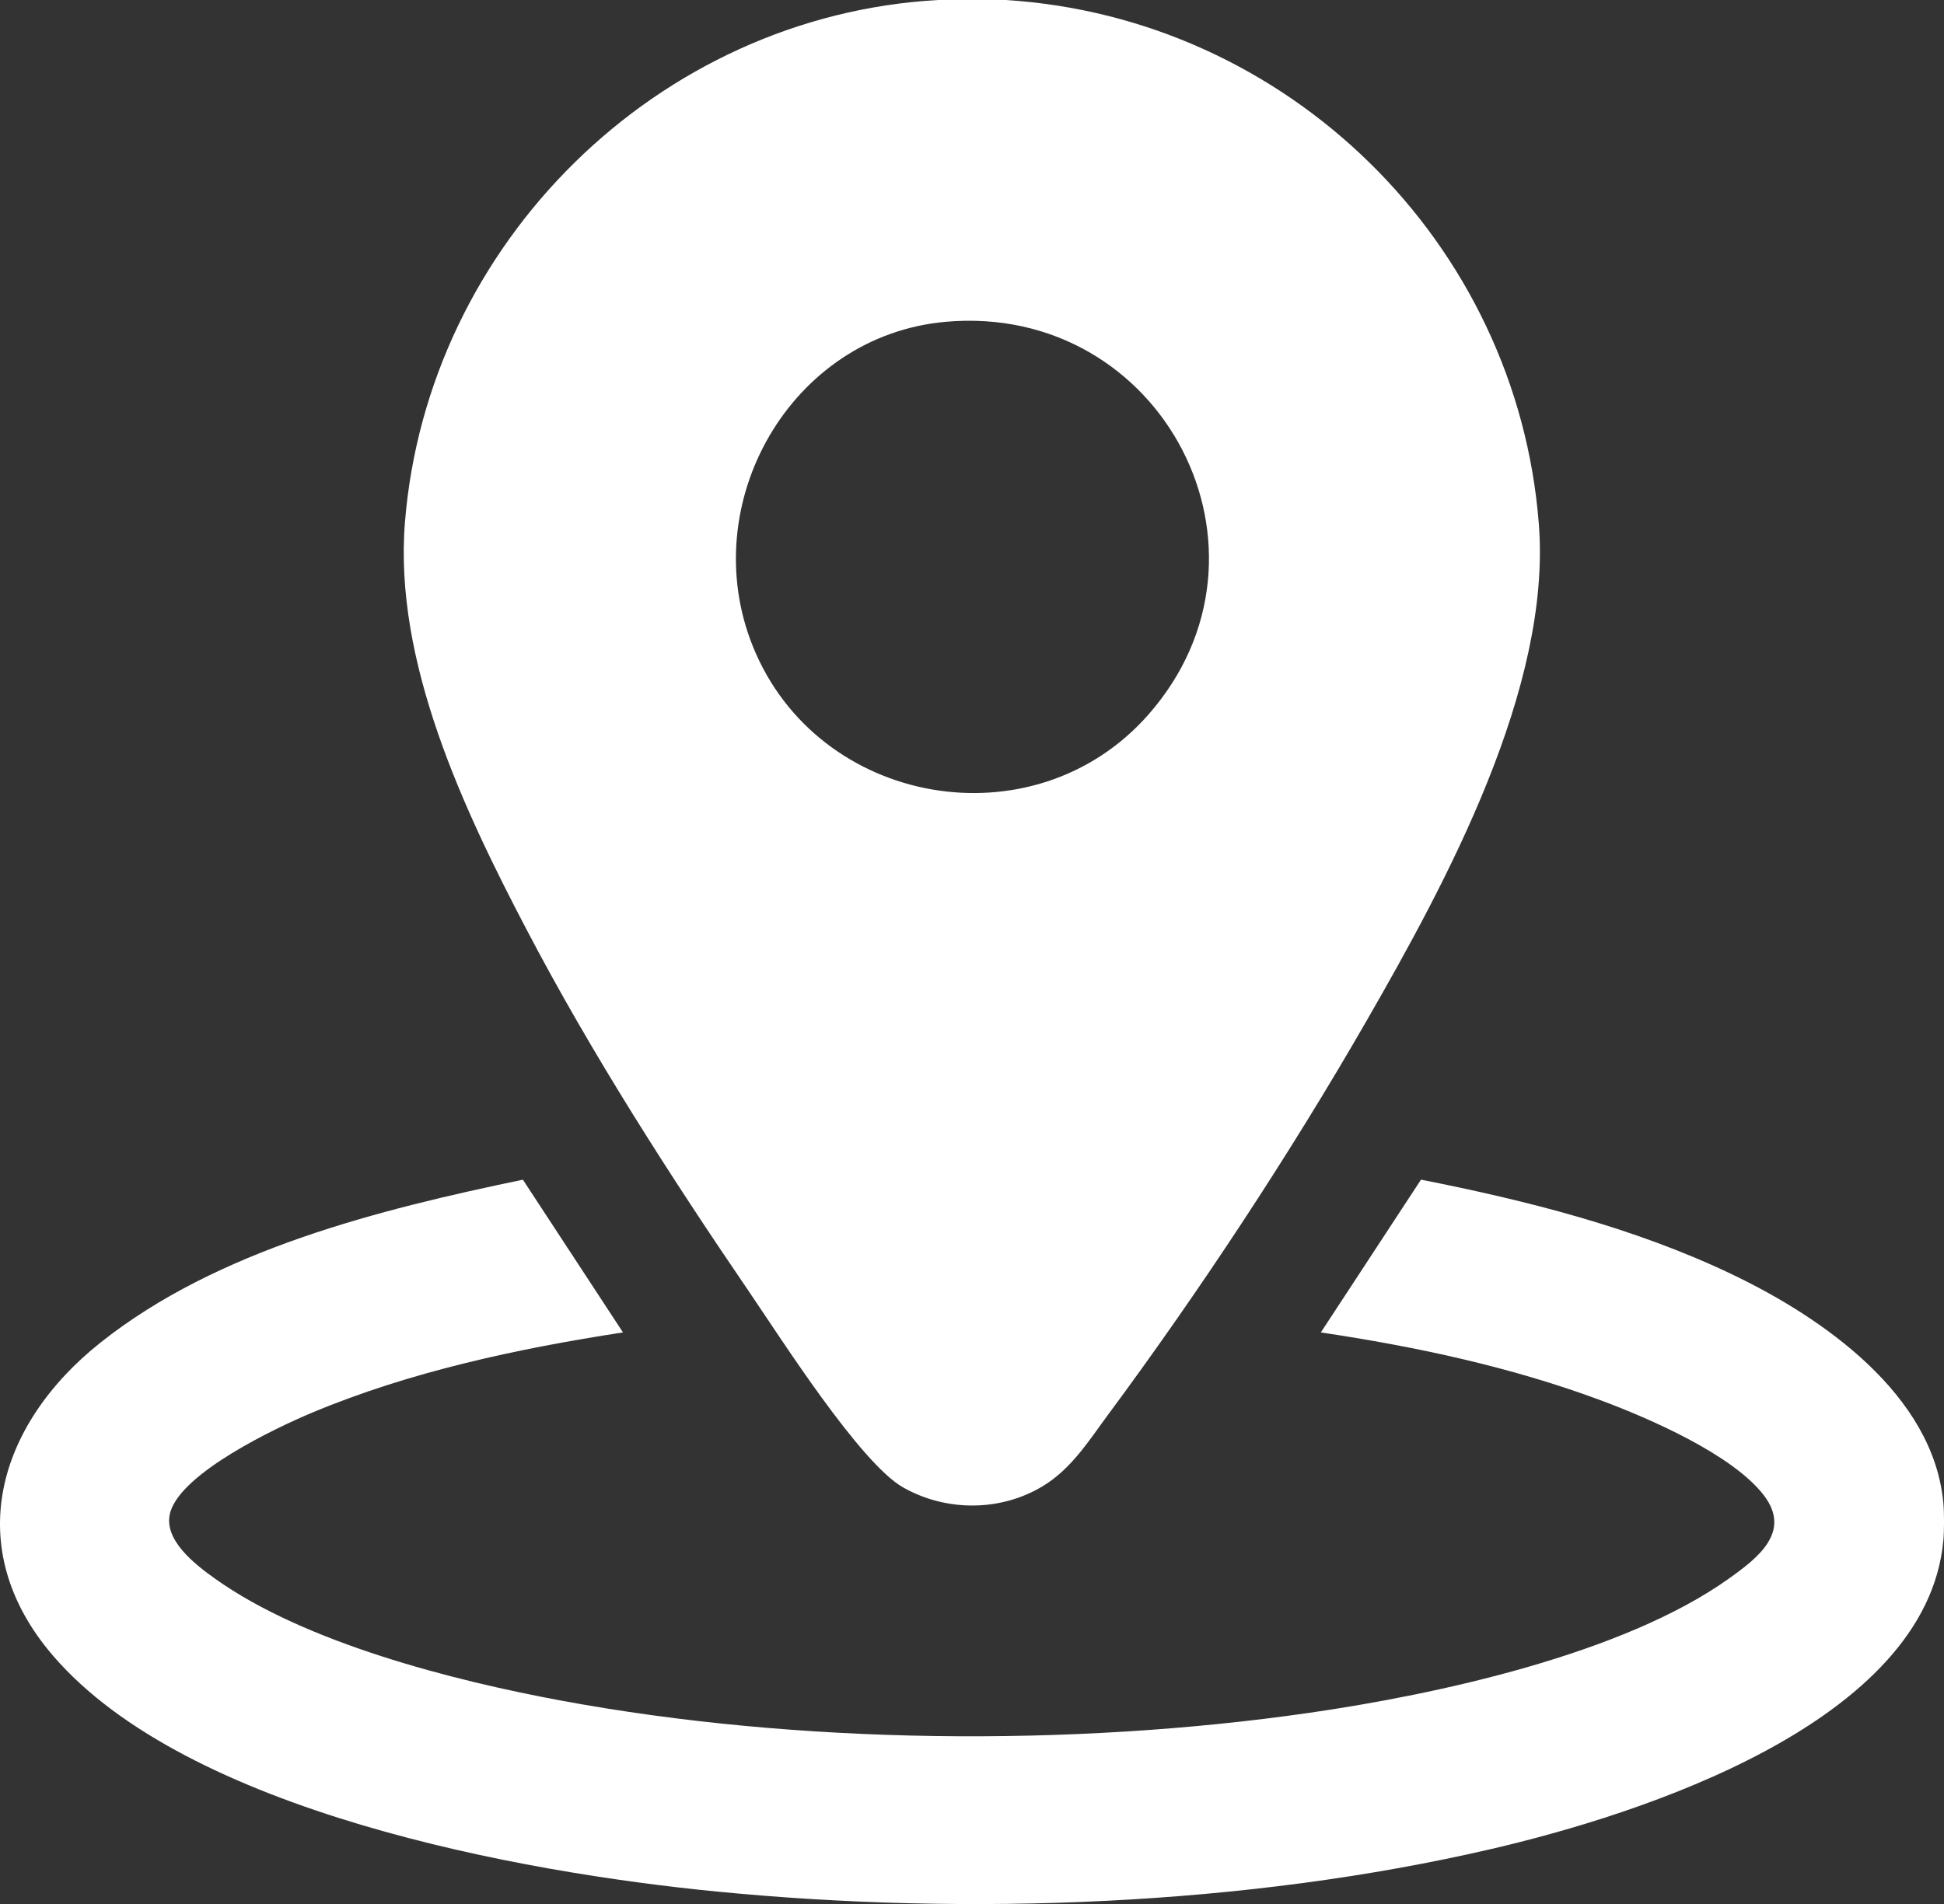 <?xml version="1.0" encoding="UTF-8"?> <svg xmlns="http://www.w3.org/2000/svg" id="_Слой_2" data-name="Слой 2" viewBox="0 0 979.23 959.29"><rect x="0" y="0" width="979.23" height="959.29" fill="#333333" stroke="none"/><defs><style> .cls-1 { fill: #fff; } </style></defs><g id="_Слой_1-2" data-name="Слой 1"><g><path class="cls-1" d="M506.54,0c141.85,8.82,257.7,121.92,268.62,264.23,6.33,82.49-46.42,179.86-86.7,249.9-38.59,67.12-84.1,136.23-130.18,198.44-9.84,13.28-18.43,27.27-32.85,36.07-21.32,13-48.84,13.03-70.49.75s-61.35-74.76-77.44-98.35c-39.83-58.38-79.33-119.88-112.15-182.51-31.88-60.84-67.02-135.11-61.38-205.3C215.27,122.43,331.44,7.84,472.58,0h33.95ZM476.38,162.13c-78.01,6.9-126.2,91.41-97.15,163.51,32.51,80.7,141.44,100.01,199.18,34.45,72.41-82.21,7.26-207.64-102.03-197.97Z"></path><path class="cls-1" d="M978.89,776.19c-8.48,91.93-152.98,137.99-227.67,155.35-123.58,28.72-263.84,33.77-389.97,21.46-99.11-9.67-267-40.21-334.56-118.86-46.72-54.38-27.91-116.59,24.02-157.81,58.93-46.78,140.21-66.89,212.68-81.99l50.41,76.94c-52.98,8.15-107.24,19.75-156.75,40.5-18.47,7.74-64.94,29.94-71.15,49.69-4.39,13.95,12.44,26.76,22.47,33.91,45.24,32.28,119.85,51.3,174.3,61.4,119.19,22.11,257.09,23.45,377,6.14,64.41-9.3,157.87-29.59,211.1-67.54,14.58-10.39,31.91-23.59,17.67-42.09-15.82-20.55-57.79-38.75-82.06-47.78-45.32-16.86-93.24-27.09-141.05-34.22l50.45-76.97c53.39,10.55,107.73,24.24,156.94,47.83,45.23,21.67,101.13,60.3,106.18,115.06.46,5.02.46,13.96,0,18.98Z"></path></g></g></svg> 